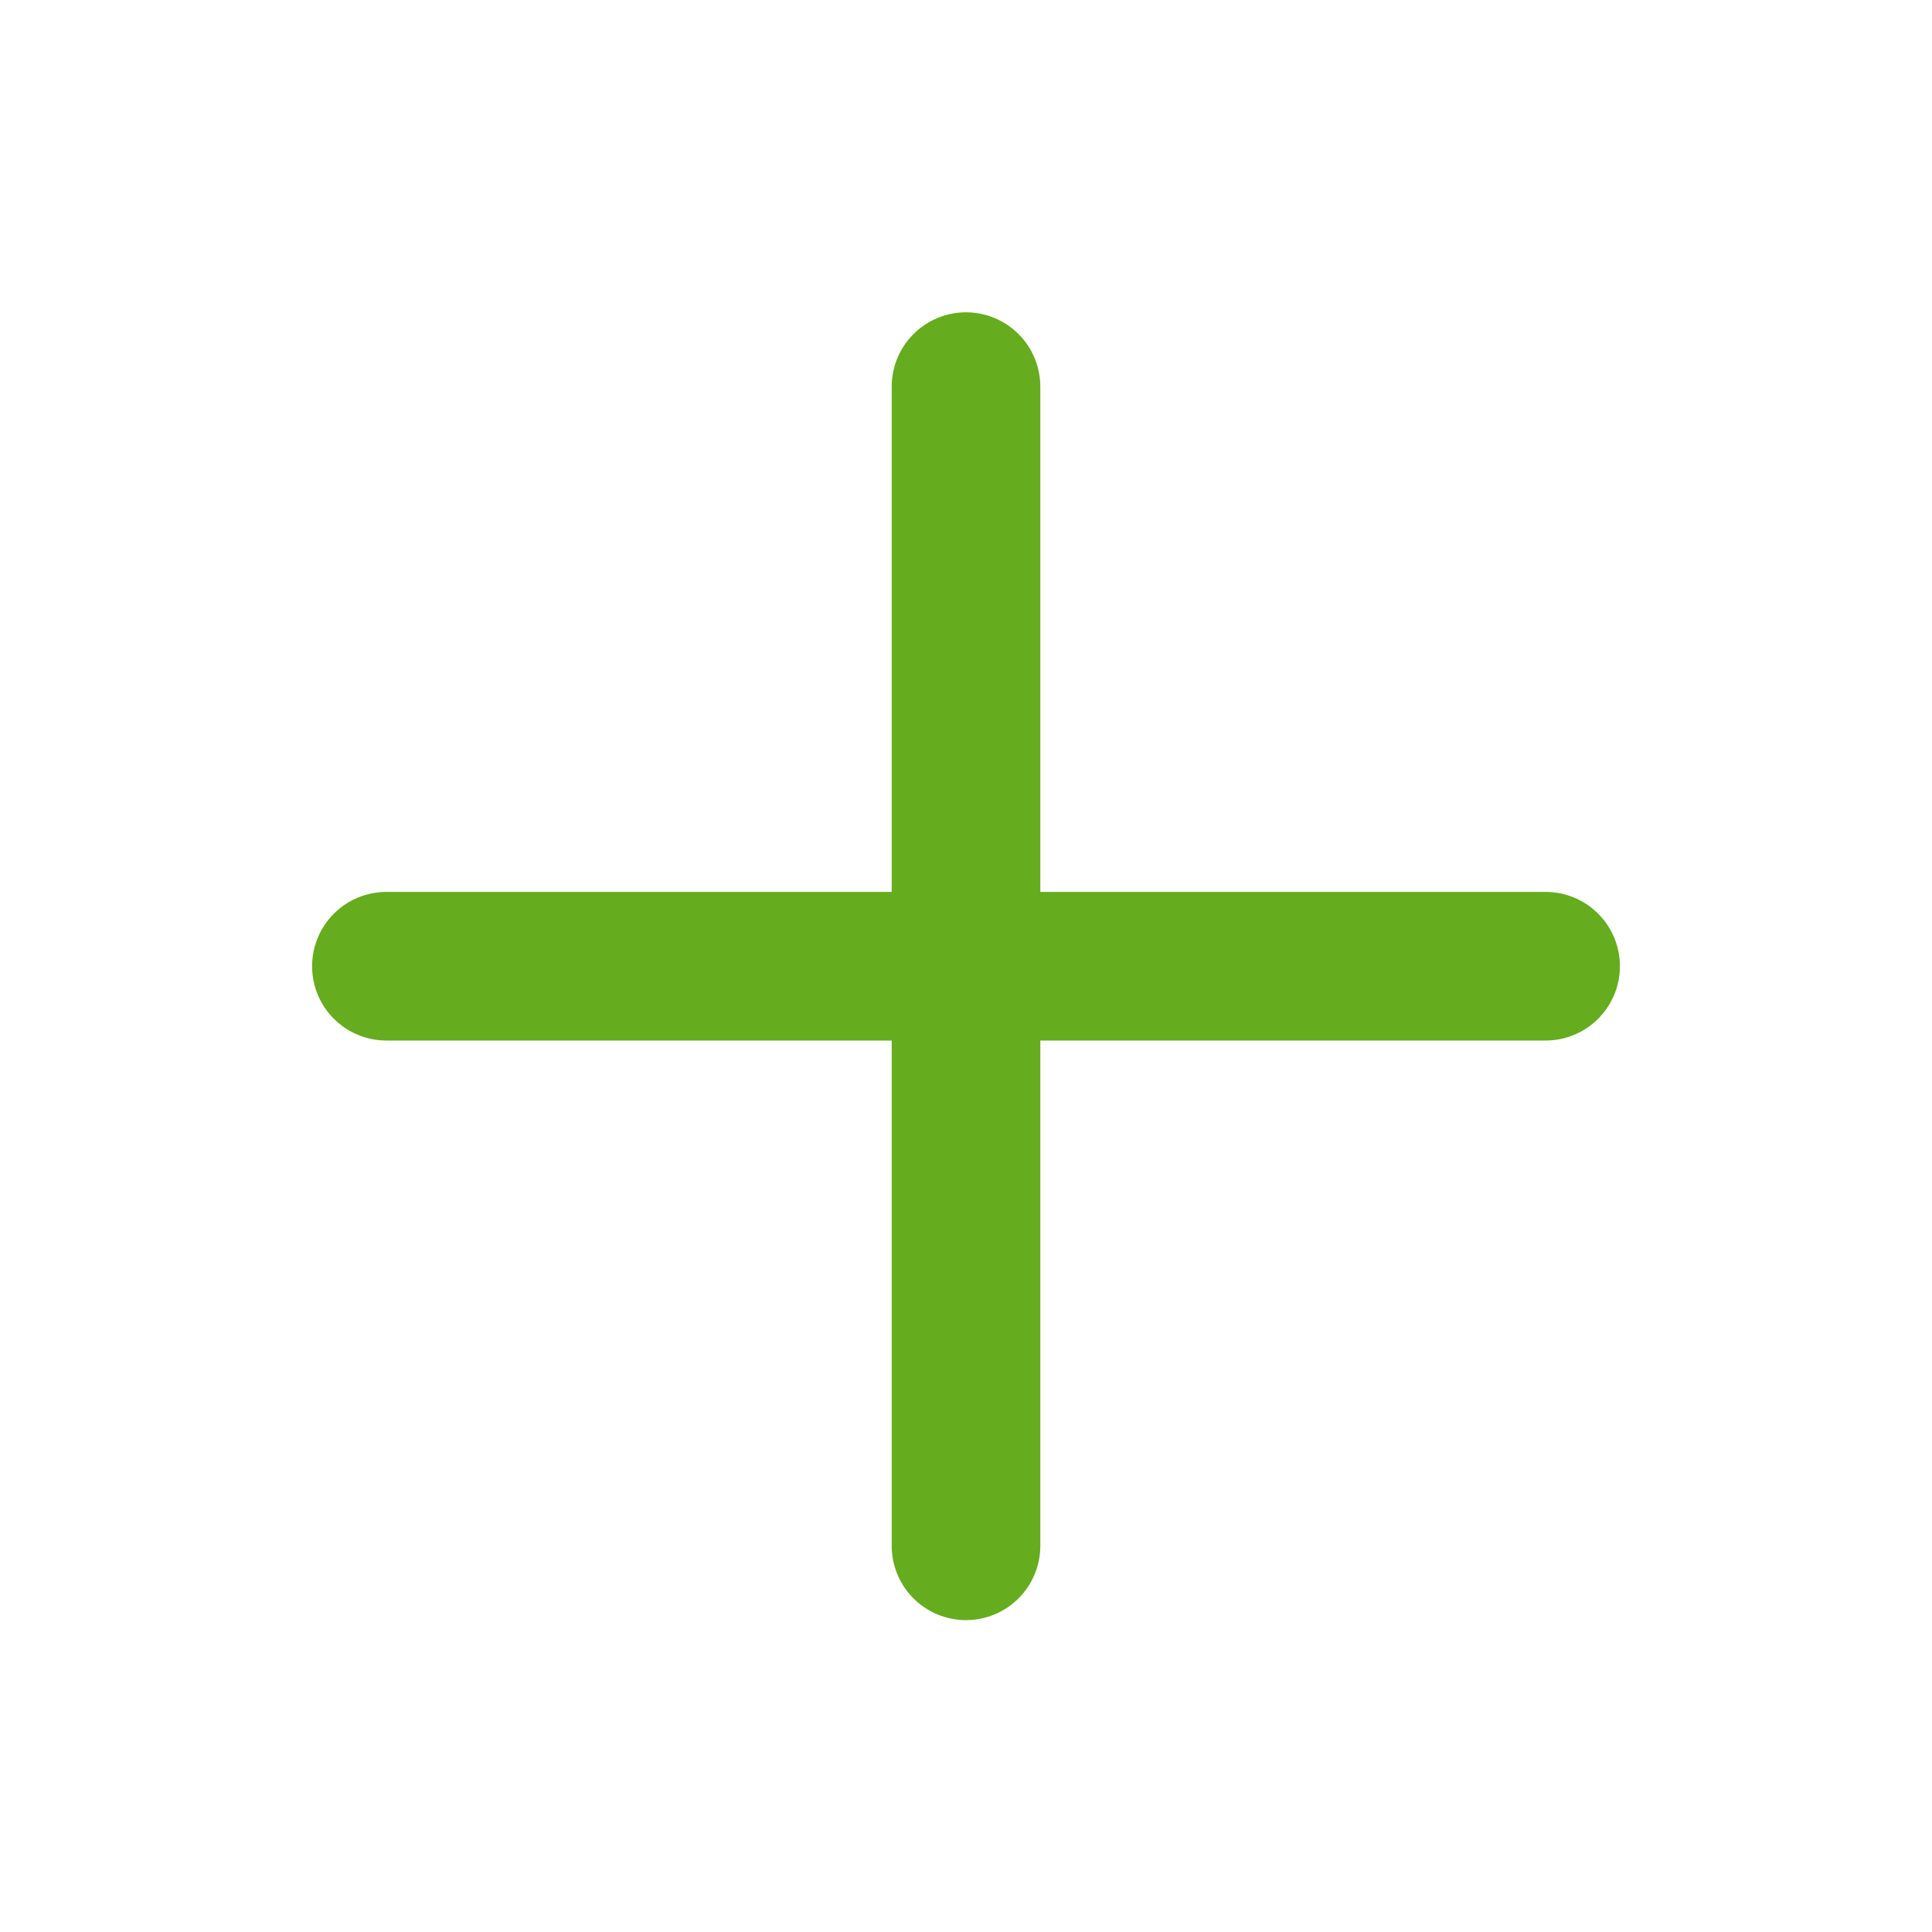 <svg width="26" height="26" viewBox="0 0 26 26" fill="none" xmlns="http://www.w3.org/2000/svg">
<path d="M13 5.203L13 20.803M20.8 13.003L5.2 13.003" stroke="#65AC1E" stroke-width="2" stroke-linecap="round"/>
</svg>
